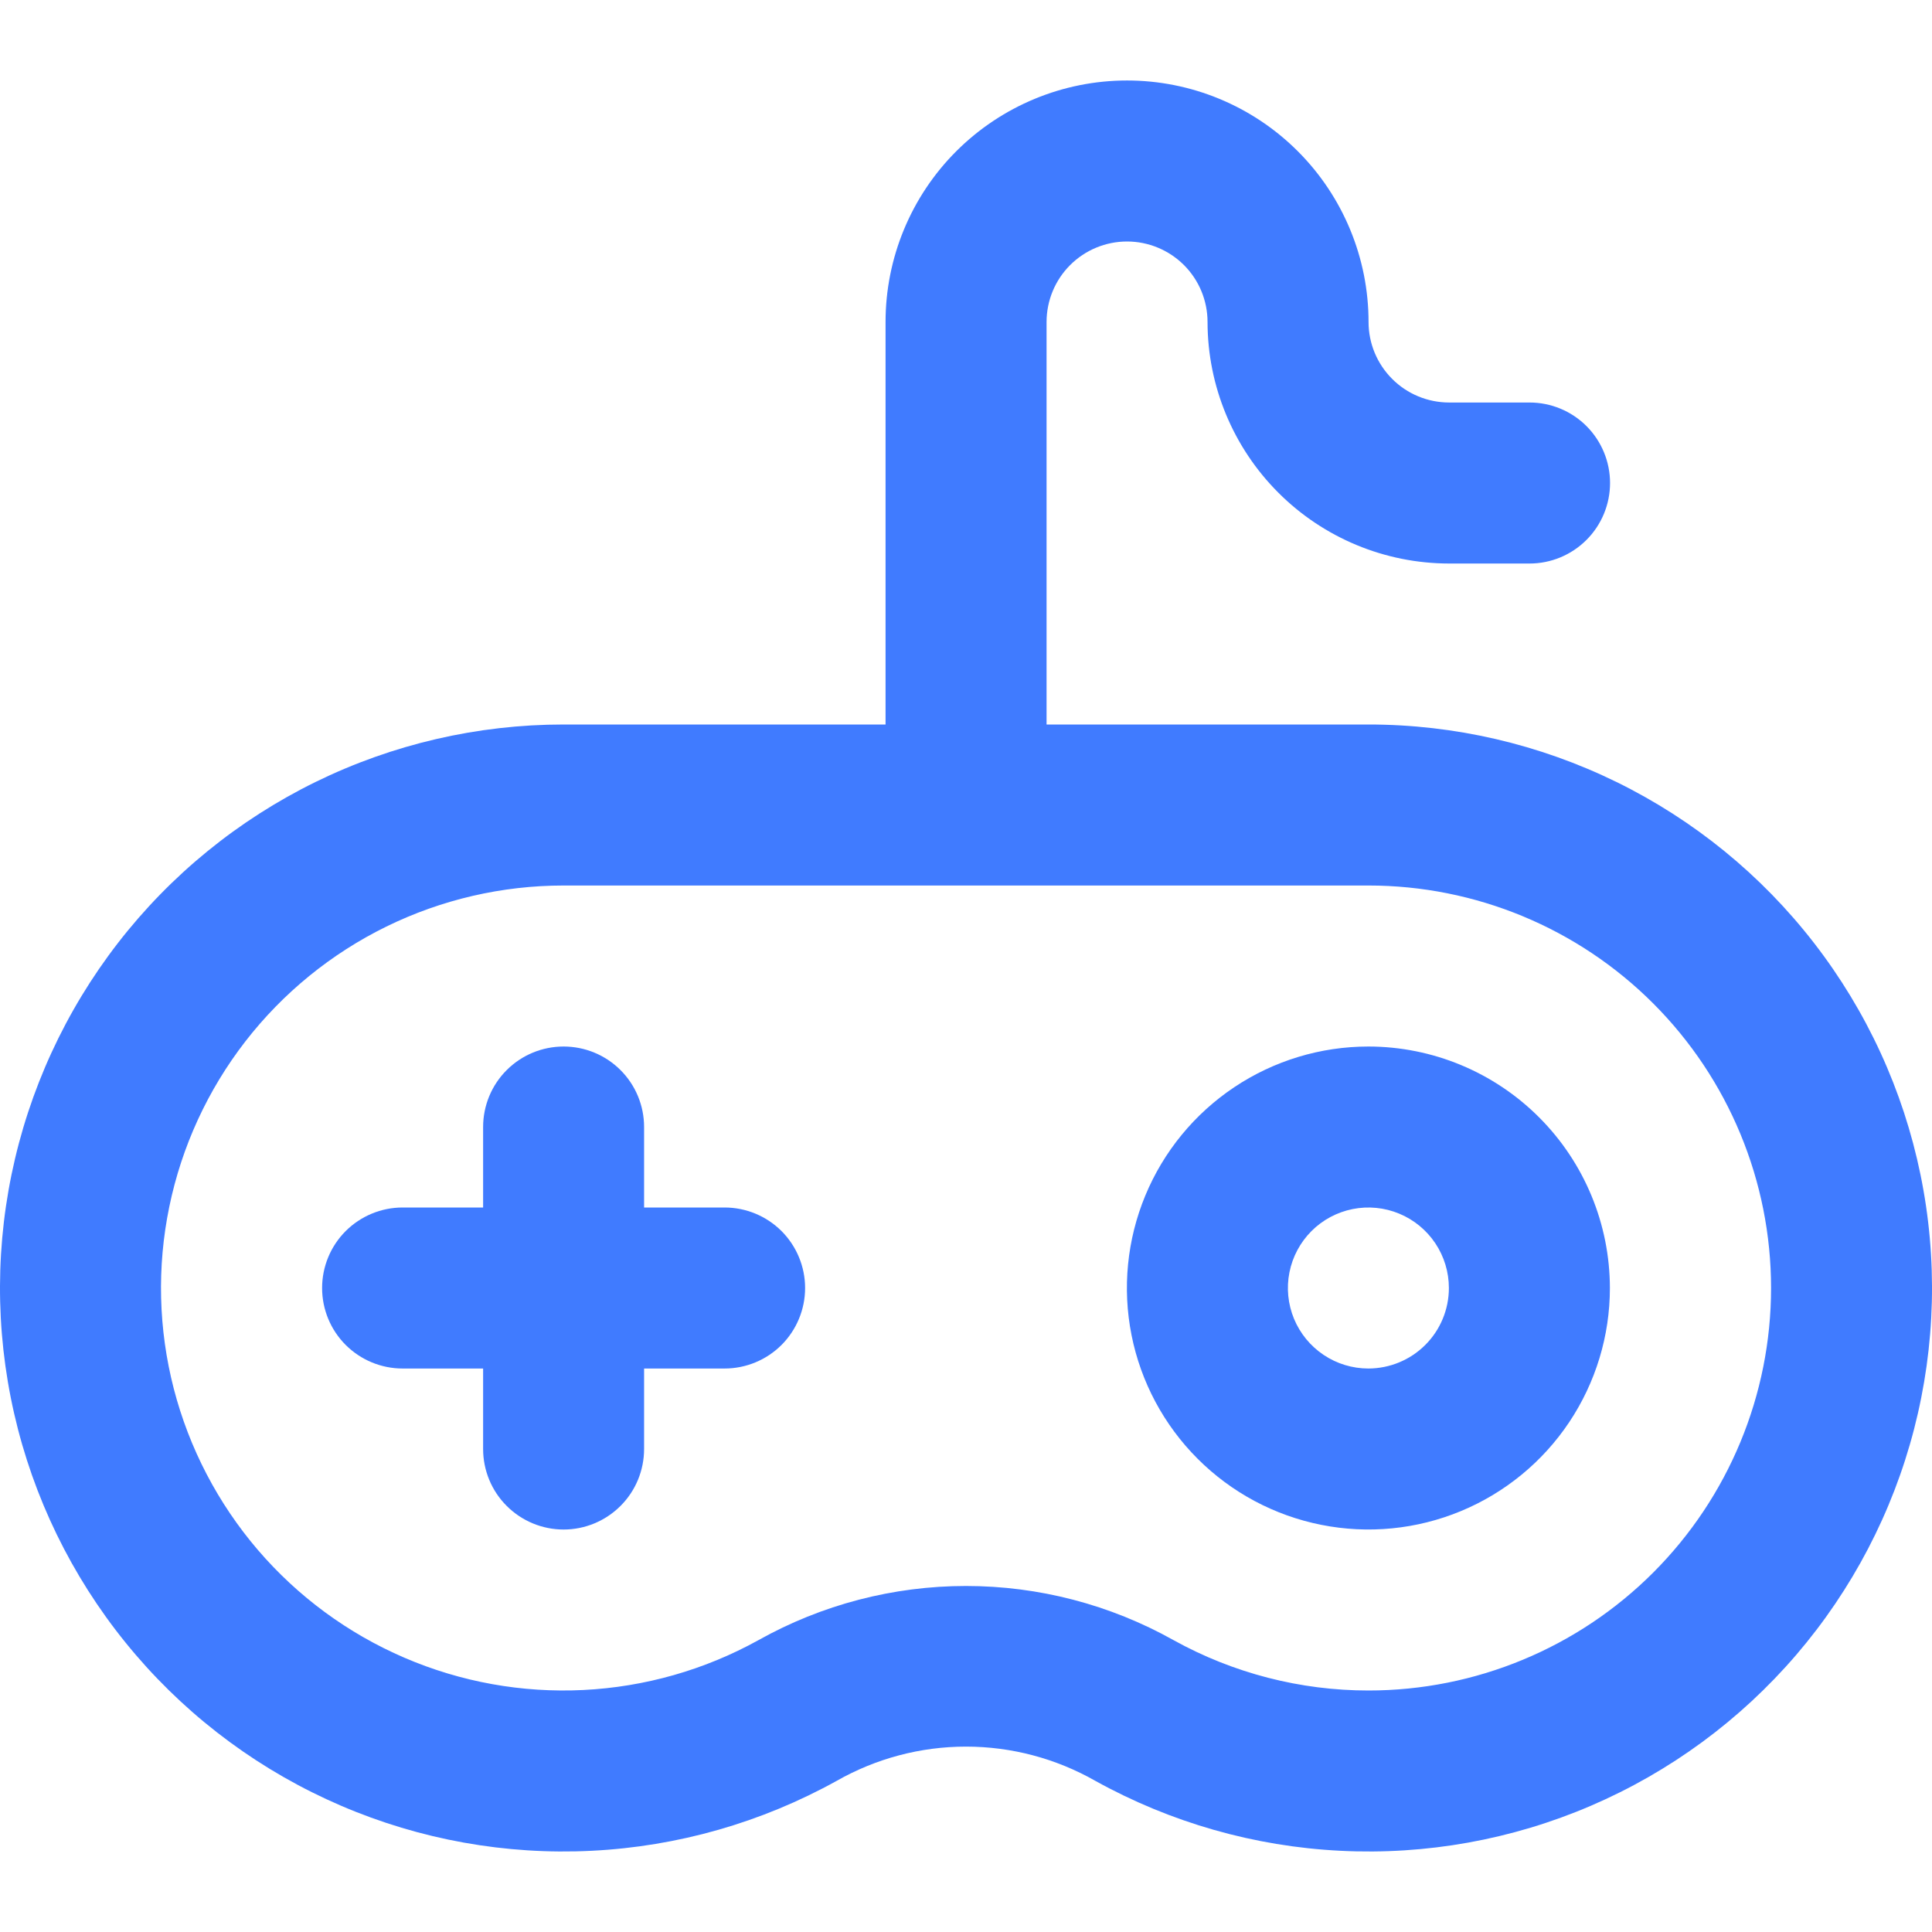 <svg width="50" height="50" viewBox="0 0 50 50" fill="none" xmlns="http://www.w3.org/2000/svg">
<g clip-path="url(#clip0_462_226)">
<path d="M35.418 18.75H27.085V8.334C27.085 7.781 27.304 7.251 27.695 6.86C28.085 6.47 28.615 6.25 29.168 6.25C29.72 6.25 30.25 6.47 30.641 6.86C31.032 7.251 31.251 7.781 31.251 8.334C31.253 9.991 31.912 11.579 33.084 12.751C34.255 13.923 35.844 14.582 37.501 14.584H39.585C40.137 14.584 40.667 14.364 41.058 13.973C41.448 13.583 41.668 13.053 41.668 12.5C41.668 11.948 41.448 11.418 41.058 11.027C40.667 10.636 40.137 10.417 39.585 10.417H37.501C36.949 10.416 36.419 10.197 36.029 9.806C35.638 9.415 35.418 8.886 35.418 8.334C35.418 6.676 34.759 5.086 33.587 3.914C32.415 2.742 30.826 2.083 29.168 2.083C27.51 2.083 25.921 2.742 24.748 3.914C23.576 5.086 22.918 6.676 22.918 8.334V18.75H14.585C12.358 18.75 10.162 19.259 8.163 20.239C6.164 21.22 4.416 22.644 3.053 24.404C1.69 26.165 0.748 28.213 0.299 30.394C-0.149 32.574 -0.093 34.828 0.464 36.984C1.021 39.139 2.065 41.138 3.514 42.828C4.963 44.518 6.78 45.853 8.826 46.732C10.871 47.611 13.09 48.01 15.314 47.898C17.537 47.787 19.705 47.168 21.652 46.089C22.672 45.508 23.826 45.202 25 45.202C26.174 45.202 27.328 45.508 28.348 46.089C30.295 47.168 32.463 47.787 34.687 47.898C36.91 48.01 39.129 47.611 41.174 46.732C43.22 45.853 45.036 44.518 46.486 42.828C47.935 41.139 48.979 39.14 49.536 36.985C50.093 34.83 50.15 32.575 49.701 30.395C49.253 28.215 48.311 26.166 46.948 24.406C45.585 22.645 43.838 21.221 41.839 20.24C39.84 19.26 37.644 18.75 35.418 18.75ZM35.418 43.75C33.653 43.751 31.916 43.302 30.372 42.447C28.731 41.528 26.881 41.045 25 41.045C23.119 41.045 21.269 41.528 19.628 42.447C18.237 43.217 16.688 43.658 15.1 43.737C13.512 43.816 11.927 43.531 10.467 42.902C9.006 42.274 7.709 41.32 6.674 40.113C5.64 38.906 4.895 37.477 4.497 35.938C4.1 34.399 4.06 32.789 4.381 31.232C4.702 29.674 5.375 28.211 6.348 26.954C7.322 25.697 8.571 24.68 9.998 23.98C11.426 23.28 12.995 22.917 14.585 22.917H35.418C38.181 22.917 40.83 24.014 42.784 25.968C44.737 27.921 45.835 30.571 45.835 33.334C45.835 36.096 44.737 38.746 42.784 40.699C40.83 42.653 38.181 43.75 35.418 43.75Z" fill="#407BFF"/>
<path d="M35.414 27.084C34.178 27.084 32.97 27.45 31.942 28.137C30.914 28.824 30.113 29.8 29.64 30.942C29.167 32.084 29.043 33.34 29.284 34.553C29.525 35.765 30.121 36.879 30.995 37.753C31.869 38.627 32.982 39.222 34.195 39.463C35.407 39.705 36.664 39.581 37.806 39.108C38.948 38.635 39.924 37.834 40.611 36.806C41.297 35.778 41.664 34.57 41.664 33.334C41.662 31.677 41.003 30.088 39.831 28.916C38.66 27.744 37.071 27.085 35.414 27.084ZM35.414 35.417C35.002 35.417 34.599 35.295 34.257 35.066C33.914 34.837 33.647 34.511 33.489 34.131C33.332 33.75 33.29 33.331 33.371 32.927C33.451 32.523 33.65 32.152 33.941 31.86C34.232 31.569 34.603 31.371 35.008 31.29C35.412 31.21 35.831 31.251 36.211 31.409C36.592 31.566 36.917 31.834 37.146 32.176C37.375 32.519 37.497 32.922 37.497 33.334C37.497 33.886 37.277 34.416 36.887 34.806C36.496 35.197 35.966 35.416 35.414 35.417Z" fill="#407BFF"/>
<path d="M18.753 31.25H16.669V29.167C16.669 28.614 16.45 28.084 16.059 27.694C15.668 27.303 15.139 27.084 14.586 27.084C14.033 27.084 13.504 27.303 13.113 27.694C12.722 28.084 12.503 28.614 12.503 29.167V31.25H10.419C9.867 31.25 9.337 31.47 8.946 31.86C8.555 32.251 8.336 32.781 8.336 33.334C8.336 33.886 8.555 34.416 8.946 34.807C9.337 35.197 9.867 35.417 10.419 35.417H12.503V37.5C12.503 38.053 12.722 38.583 13.113 38.973C13.504 39.364 14.033 39.584 14.586 39.584C15.139 39.584 15.668 39.364 16.059 38.973C16.45 38.583 16.669 38.053 16.669 37.5V35.417H18.753C19.305 35.417 19.835 35.197 20.226 34.807C20.616 34.416 20.836 33.886 20.836 33.334C20.836 32.781 20.616 32.251 20.226 31.86C19.835 31.47 19.305 31.25 18.753 31.25Z" fill="#407BFF"/>
</g>
<defs>
<clipPath id="clip0_462_226">
<rect width="50" height="50" fill="white"/>
</clipPath>
</defs>
</svg>
